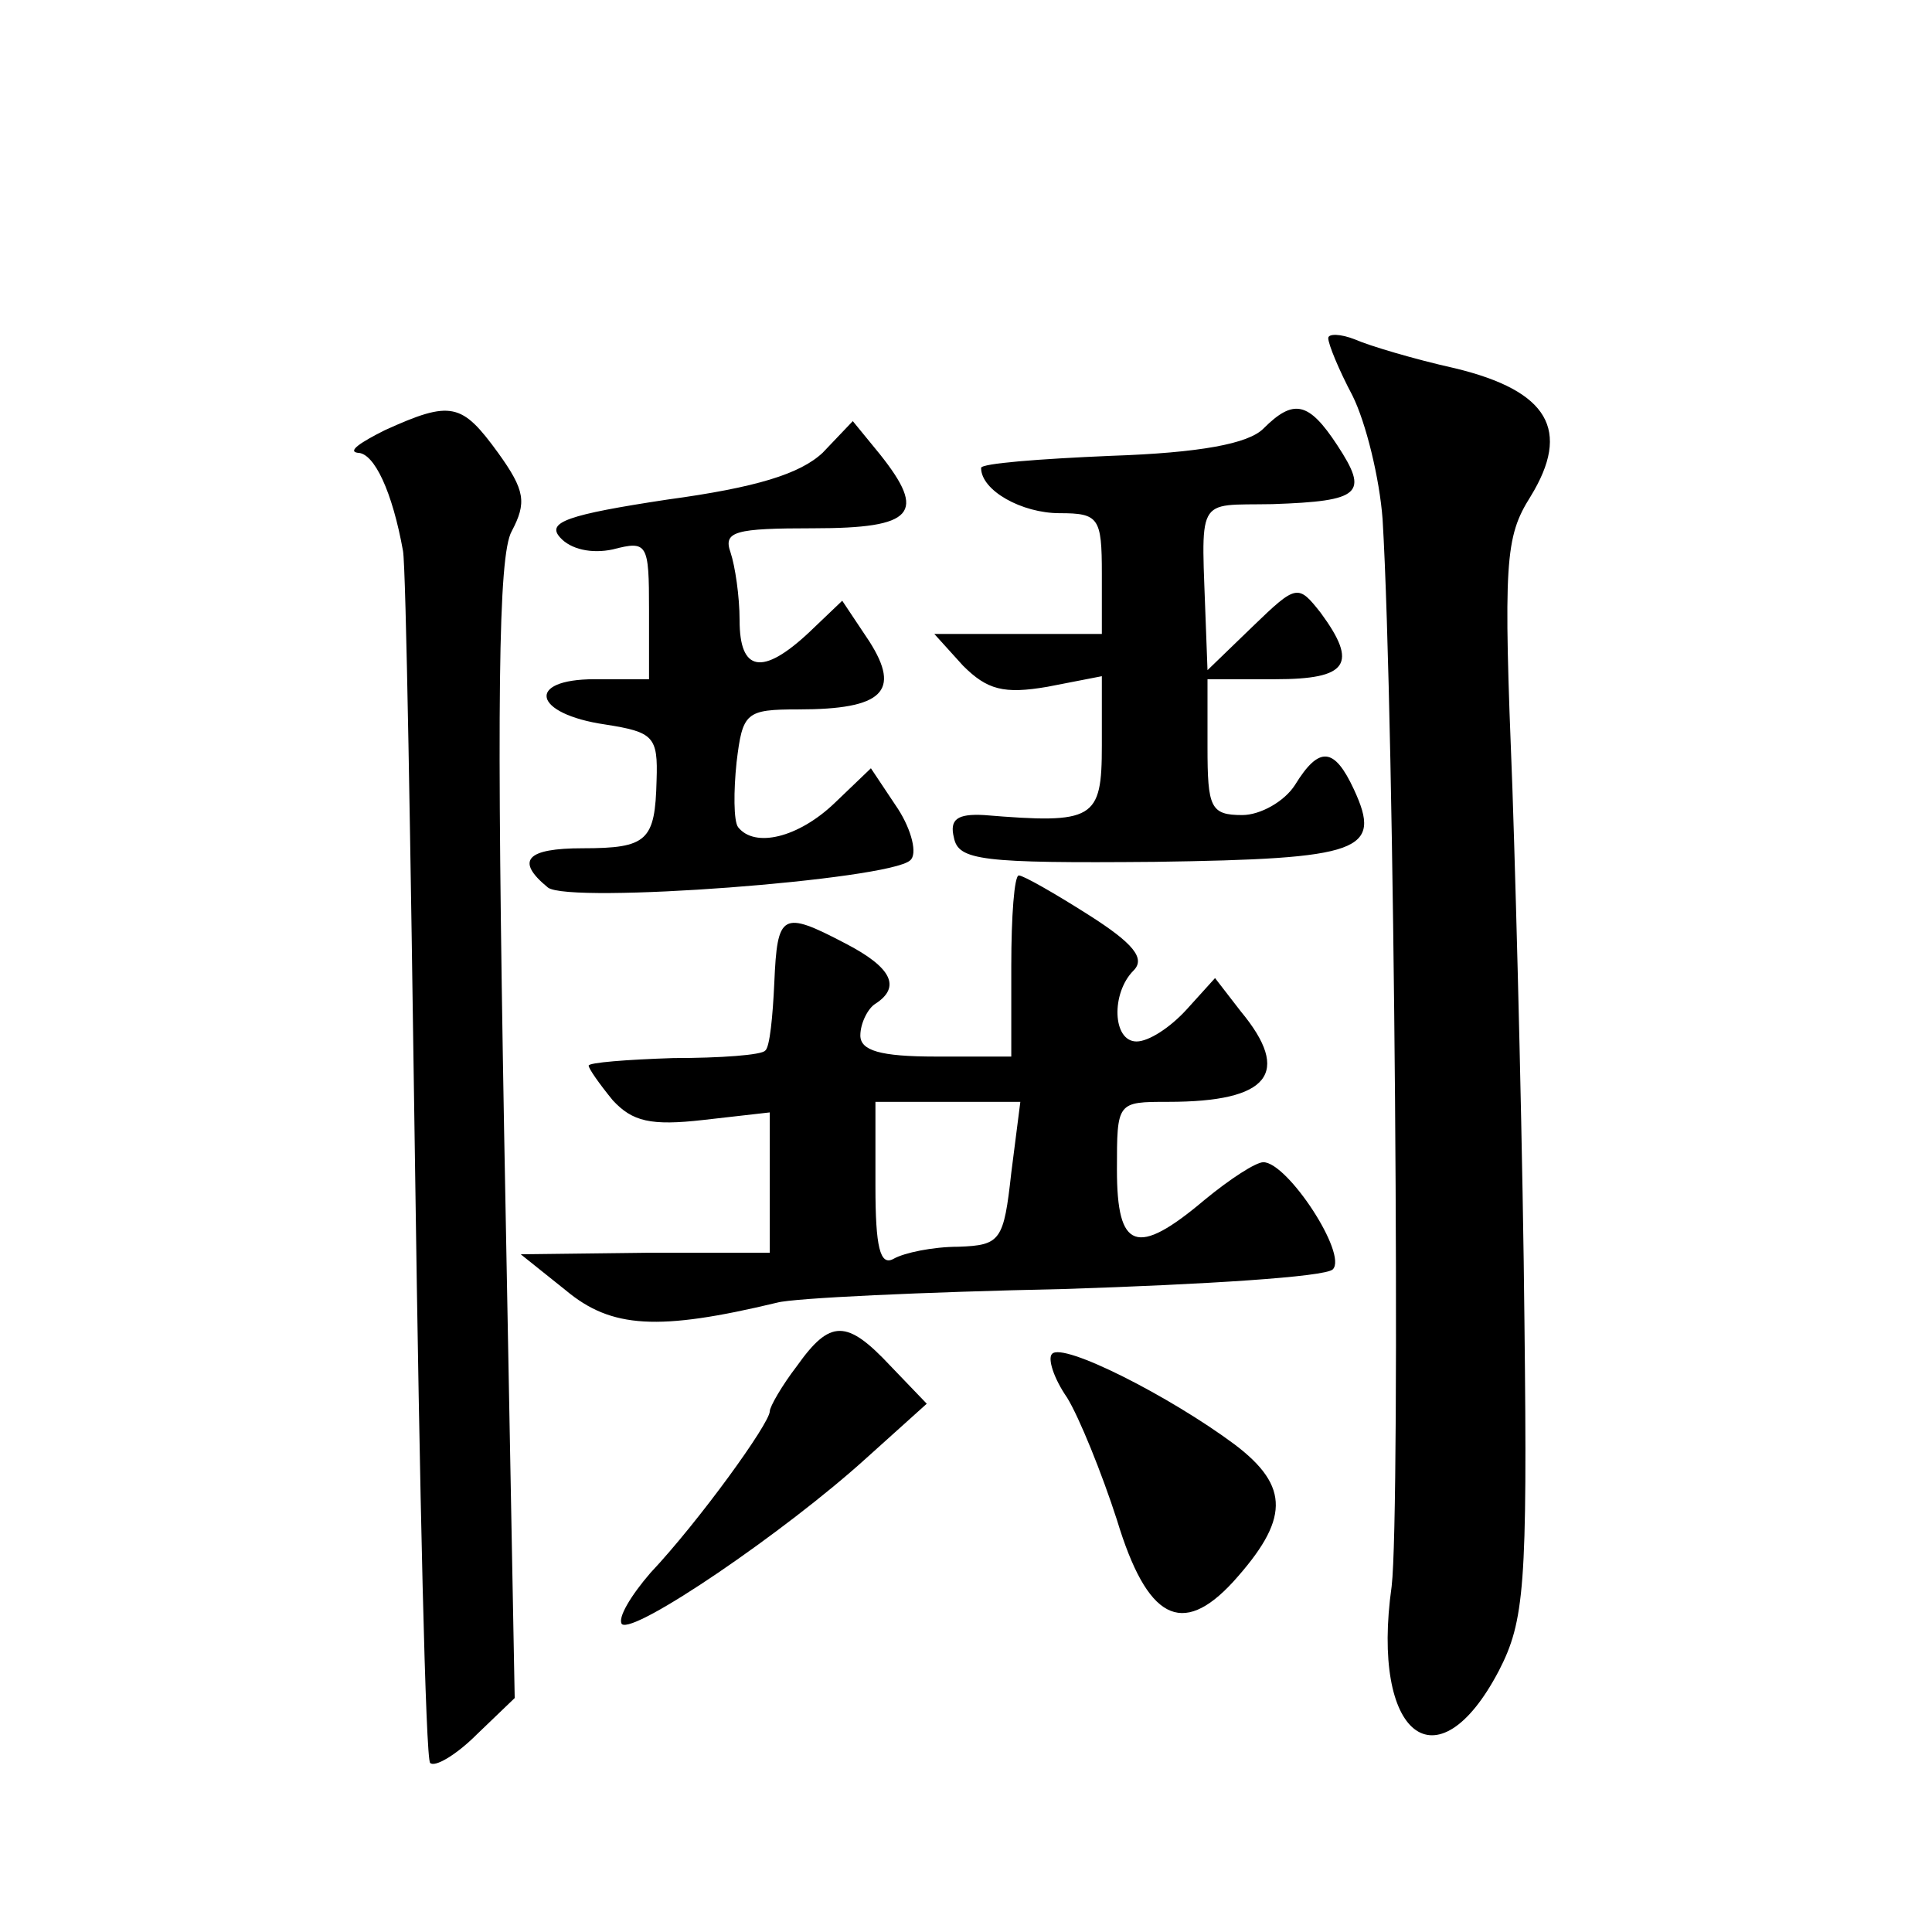 <?xml version="1.0" standalone="no"?>
<!DOCTYPE svg PUBLIC "-//W3C//DTD SVG 20010904//EN"
 "http://www.w3.org/TR/2001/REC-SVG-20010904/DTD/svg10.dtd">
<svg version="1.0" xmlns="http://www.w3.org/2000/svg"
 width="128pt" height="128pt" viewBox="0 0 128 128"
 preserveAspectRatio="xMidYMid meet">
<g transform="translate(0,128) scale(0.1,-0.1)"
fill="#0" stroke="none">
<path d="M880 1056 c0 -4 7 -21 16 -38 9 -18 18 -55 20 -82 8 -133 12 -657 6 -707
-14 -99 30 -134 71 -56 17 33 19 56 17 230 -1 105 -5 266 -8 355 -6 150 -5 166
12 193 27 44 12 70 -50 85 -27 6 -57 15 -66 19 -10 4 -18 4 -18 1z M255 995 c-16
-8 -25 -14 -18 -15 11 0 23 -26 30 -65 2 -11 5 -195 8 -409 3 -214 7 -392 10 -394
3 -3 17 5 31 19 l25 24 -7 375 c-5 283 -4 382 5 398 10 19 9 27 -9 52 -24 33 -31
35 -75 15z M837 996 c-10 -10 -42 -16 -101 -18 -47 -2 -86 -5 -86 -8 0 -15 27 -30
52 -30 26 0 28 -3 28 -40 l0 -40 -55 0 -56 0 19 -21 c16 -16 27 -19 56 -14 l36
7 0 -46 c0 -49 -5 -52 -78 -46 -18 1 -23 -3 -20 -15 3 -15 18 -17 133 -16 137 2
151 7 132 48 -13 28 -23 29 -39 3 -7 -11 -23 -20 -35 -20 -21 0 -23 5 -23 45 l0
45 45 0 c48 0 55 10 30 44 -15 19 -16 19 -45 -9 l-30 -29 -1 27 c-3 90 -8 82 44
83 59 2 64 7 43 39 -19 29 -29 31 -49 11z M545 980 c-15 -14 -44 -23 -103 -31 -66
-10 -80 -15 -71 -25 7 -8 21 -11 35 -8 23 6 24 4 24 -40 l0 -46 -36 0 c-46 0 -41
-23 7 -30 32 -5 35 -8 34 -37 -1 -40 -6 -45 -49 -45 -37 0 -45 -8 -23 -26 14 -11
226 5 240 18 5 4 1 20 -8 34 l-18 27 -24 -23 c-24 -23 -53 -30 -64 -16 -3 4 -3
24 -1 43 4 33 6 35 41 35 56 0 68 12 47 45 l-18 27 -22 -21 c-31 -29 -46 -26 -46
8 0 16 -3 36 -6 45 -5 14 3 16 55 16 67 0 75 10 44 49 l-18 22 -20 -21z M670 640
l0 -60 -50 0 c-37 0 -50 4 -50 14 0 8 5 18 10 21 17 11 11 24 -20 40 -42 22 -45
20 -47 -26 -1 -22 -3 -43 -6 -45 -2 -3 -30 -5 -61 -5 -31 -1 -56 -3 -56 -5 0 -2
7 -12 16 -23 13 -14 25 -17 60 -13 l44 5 0 -47 0 -46 -82 0 -83 -1 30 -24 c30 -25
61 -27 140 -8 11 3 96 7 190 9 93 3 173 8 178 13 10 10 -30 71 -46 71 -5 0 -22
-11 -39 -25 -45 -38 -58 -33 -58 20 0 45 0 45 34 45 67 0 82 19 48 60 l-17 22 -19
-21 c-11 -12 -25 -21 -33 -21 -16 0 -17 32 -2 47 8 8 0 18 -30 37 -22 14 -43 26
-46 26 -3 0 -5 -27 -5 -60z m0 -137 c-5 -45 -7 -48 -35 -49 -17 0 -36 -4 -43 -8
-9 -5 -12 8 -12 48 l0 56 48 0 48 0 -6 -47z M528 375 c-10 -13 -18 -27 -18 -30
0 -8 -47 -73 -79 -107 -13 -15 -22 -30 -19 -34 8 -7 108 61 162 110 l40 36 -24
25 c-29 31 -40 31 -62 0z M697 383 c-3 -3 1 -16 10 -29 8 -13 23 -50 33 -81 20
-66 43 -78 77 -41 37 41 38 63 1 91 -43 32 -114 68 -121 60z"/>
</g>
</svg>
